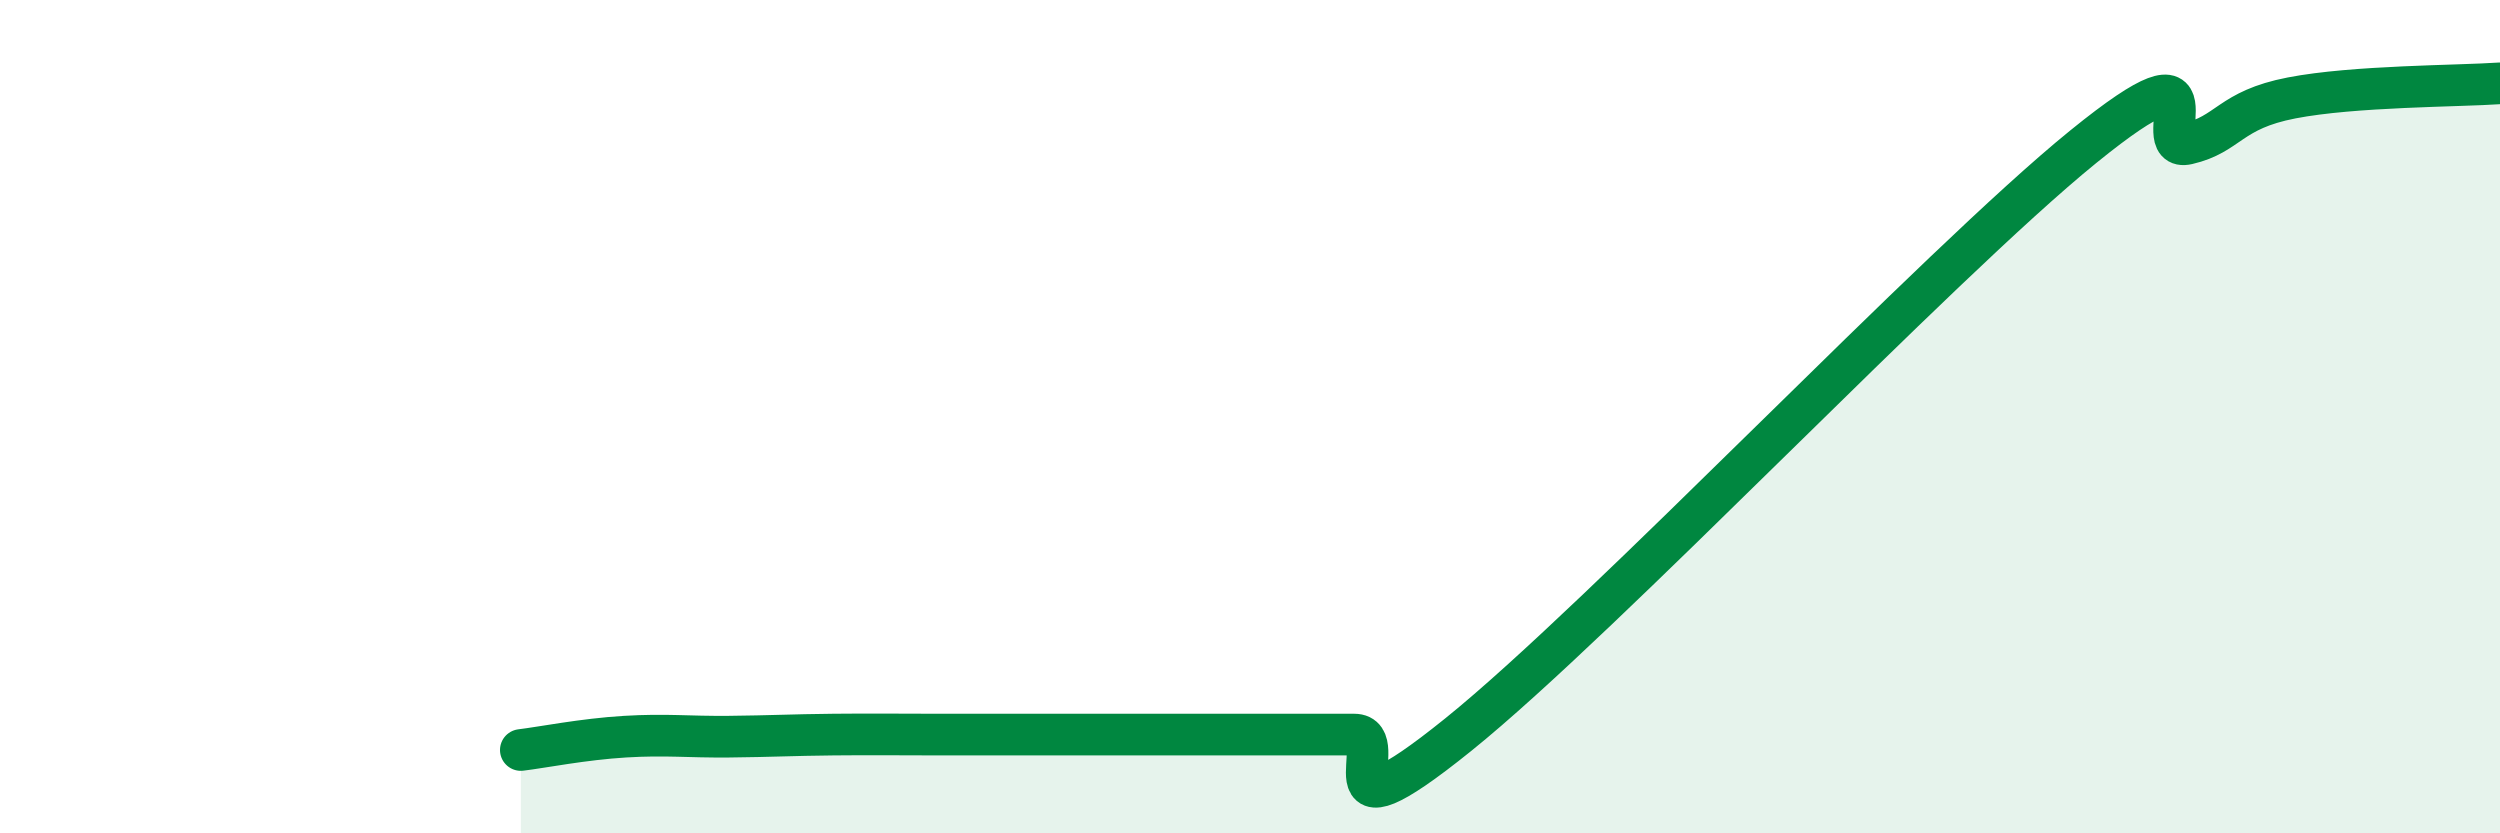 
    <svg width="60" height="20" viewBox="0 0 60 20" xmlns="http://www.w3.org/2000/svg">
      <path
        d="M 12.5,18 C 13,17.94 14,17.74 15,17.68 C 16,17.62 16.5,17.69 17.5,17.68 C 18.5,17.67 19,17.64 20,17.63 C 21,17.62 21.5,17.63 22.5,17.63 C 23.5,17.63 24,17.63 25,17.63 C 26,17.63 26.5,17.63 27.5,17.63 C 28.5,17.63 29,17.63 30,17.63 C 31,17.63 31.5,17.63 32.5,17.63 C 33.5,17.63 31.5,20.45 35,17.63 C 38.5,14.81 46.5,6.36 50,3.52 C 53.5,0.68 51.5,3.68 52.5,3.45 C 53.5,3.22 53.5,2.64 55,2.35 C 56.5,2.06 59,2.07 60,2L60 20L12.5 20Z"
        fill="#008740"
        opacity="0.1"
        stroke-linecap="round"
        stroke-linejoin="round"
      />
      <path
        d="M 12.5,18 C 13,17.94 14,17.74 15,17.68 C 16,17.62 16.5,17.69 17.5,17.68 C 18.5,17.67 19,17.64 20,17.63 C 21,17.62 21.5,17.63 22.5,17.63 C 23.5,17.63 24,17.63 25,17.63 C 26,17.63 26.5,17.63 27.5,17.63 C 28.5,17.63 29,17.63 30,17.63 C 31,17.63 31.5,17.63 32.5,17.63 C 33.5,17.63 31.5,20.45 35,17.63 C 38.5,14.81 46.5,6.36 50,3.52 C 53.5,0.68 51.5,3.68 52.5,3.45 C 53.5,3.22 53.5,2.64 55,2.35 C 56.5,2.06 59,2.07 60,2"
        stroke="#008740"
        stroke-width="1"
        fill="none"
        stroke-linecap="round"
        stroke-linejoin="round"
      />
    </svg>
  